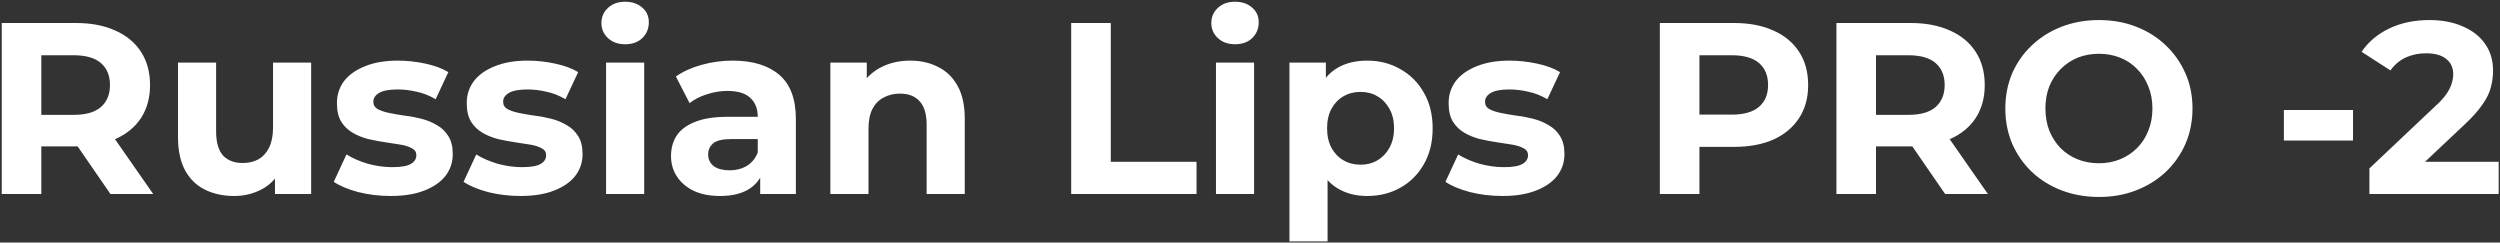 <?xml version="1.0" encoding="UTF-8"?> <svg xmlns="http://www.w3.org/2000/svg" width="1340" height="130" viewBox="0 0 1340 130" fill="none"><rect x="0" y="0" width="1340" height="130" fill="#333333" stroke="none"/><path d="M0.929 104V12.324H40.612C48.819 12.324 55.891 13.678 61.828 16.384C67.765 19.003 72.349 22.802 75.579 27.778C78.81 32.755 80.425 38.692 80.425 45.59C80.425 52.4 78.81 58.293 75.579 63.27C72.349 68.159 67.765 71.913 61.828 74.533C55.891 77.152 48.819 78.462 40.612 78.462H12.716L22.146 69.163V104H0.929ZM59.209 104L36.29 70.735H58.947L82.128 104H59.209ZM22.146 71.521L12.716 61.567H39.433C45.981 61.567 50.871 60.17 54.101 57.376C57.332 54.495 58.947 50.566 58.947 45.59C58.947 40.526 57.332 36.596 54.101 33.803C50.871 31.009 45.981 29.612 39.433 29.612H12.716L22.146 19.527V71.521ZM125.523 105.048C119.673 105.048 114.435 103.913 109.807 101.643C105.267 99.373 101.731 95.924 99.199 91.296C96.667 86.582 95.401 80.601 95.401 73.354V33.541H115.832V70.342C115.832 76.192 117.054 80.514 119.499 83.308C122.031 86.014 125.567 87.367 130.107 87.367C133.25 87.367 136.044 86.713 138.489 85.403C140.934 84.006 142.854 81.91 144.251 79.117C145.648 76.235 146.347 72.656 146.347 68.377V33.541H166.777V104H147.394V84.617L150.931 90.249C148.573 95.138 145.081 98.849 140.453 101.381C135.913 103.825 130.936 105.048 125.523 105.048ZM209.41 105.048C203.385 105.048 197.579 104.349 191.991 102.952C186.491 101.468 182.125 99.635 178.895 97.452L185.705 82.784C188.935 84.792 192.733 86.451 197.099 87.76C201.552 88.983 205.917 89.594 210.195 89.594C214.91 89.594 218.228 89.026 220.149 87.891C222.157 86.756 223.161 85.185 223.161 83.177C223.161 81.518 222.375 80.295 220.804 79.51C219.319 78.636 217.311 77.982 214.779 77.545C212.247 77.109 209.453 76.672 206.397 76.235C203.429 75.799 200.417 75.231 197.361 74.533C194.305 73.747 191.511 72.612 188.979 71.128C186.447 69.643 184.395 67.635 182.824 65.103C181.339 62.571 180.597 59.297 180.597 55.281C180.597 50.828 181.863 46.899 184.395 43.494C187.015 40.089 190.769 37.426 195.658 35.505C200.548 33.497 206.397 32.493 213.208 32.493C218.01 32.493 222.899 33.017 227.876 34.065C232.852 35.112 237 36.64 240.317 38.648L233.507 53.185C230.102 51.177 226.653 49.824 223.161 49.126C219.756 48.34 216.438 47.947 213.208 47.947C208.667 47.947 205.35 48.558 203.254 49.78C201.159 51.003 200.111 52.574 200.111 54.495C200.111 56.241 200.853 57.551 202.337 58.424C203.909 59.297 205.961 59.996 208.493 60.52C211.025 61.043 213.775 61.524 216.744 61.96C219.8 62.309 222.855 62.877 225.911 63.663C228.967 64.448 231.717 65.584 234.162 67.068C236.694 68.465 238.746 70.429 240.317 72.961C241.889 75.406 242.675 78.636 242.675 82.653C242.675 87.018 241.365 90.903 238.746 94.309C236.127 97.626 232.329 100.246 227.352 102.166C222.462 104.087 216.482 105.048 209.41 105.048ZM278.985 105.048C272.961 105.048 267.154 104.349 261.567 102.952C256.066 101.468 251.7 99.635 248.47 97.452L255.28 82.784C258.511 84.792 262.309 86.451 266.674 87.76C271.127 88.983 275.493 89.594 279.771 89.594C284.485 89.594 287.803 89.026 289.724 87.891C291.732 86.756 292.736 85.185 292.736 83.177C292.736 81.518 291.95 80.295 290.379 79.51C288.895 78.636 286.886 77.982 284.354 77.545C281.822 77.109 279.029 76.672 275.973 76.235C273.004 75.799 269.992 75.231 266.936 74.533C263.88 73.747 261.086 72.612 258.554 71.128C256.022 69.643 253.971 67.635 252.399 65.103C250.915 62.571 250.173 59.297 250.173 55.281C250.173 50.828 251.439 46.899 253.971 43.494C256.59 40.089 260.344 37.426 265.234 35.505C270.123 33.497 275.973 32.493 282.783 32.493C287.585 32.493 292.474 33.017 297.451 34.065C302.428 35.112 306.575 36.64 309.893 38.648L303.083 53.185C299.677 51.177 296.229 49.824 292.736 49.126C289.331 48.34 286.013 47.947 282.783 47.947C278.243 47.947 274.925 48.558 272.83 49.78C270.734 51.003 269.686 52.574 269.686 54.495C269.686 56.241 270.429 57.551 271.913 58.424C273.484 59.297 275.536 59.996 278.068 60.52C280.6 61.043 283.35 61.524 286.319 61.96C289.375 62.309 292.431 62.877 295.487 63.663C298.542 64.448 301.293 65.584 303.737 67.068C306.269 68.465 308.321 70.429 309.893 72.961C311.464 75.406 312.25 78.636 312.25 82.653C312.25 87.018 310.94 90.903 308.321 94.309C305.702 97.626 301.904 100.246 296.927 102.166C292.038 104.087 286.057 105.048 278.985 105.048ZM324.856 104V33.541H345.286V104H324.856ZM335.071 23.718C331.316 23.718 328.261 22.627 325.903 20.444C323.546 18.261 322.367 15.555 322.367 12.324C322.367 9.094 323.546 6.387 325.903 4.204C328.261 2.022 331.316 0.93 335.071 0.93C338.825 0.93 341.881 1.978 344.238 4.073C346.596 6.082 347.774 8.701 347.774 11.931C347.774 15.336 346.596 18.174 344.238 20.444C341.968 22.627 338.912 23.718 335.071 23.718ZM407.466 104V90.249L406.156 87.236V62.615C406.156 58.249 404.803 54.844 402.096 52.4C399.477 49.955 395.417 48.733 389.917 48.733C386.162 48.733 382.452 49.344 378.785 50.566C375.205 51.701 372.149 53.273 369.617 55.281L362.283 41.006C366.125 38.299 370.752 36.204 376.165 34.719C381.579 33.235 387.079 32.493 392.667 32.493C403.406 32.493 411.744 35.025 417.681 40.089C423.618 45.153 426.587 53.054 426.587 63.794V104H407.466ZM385.988 105.048C380.487 105.048 375.772 104.131 371.843 102.297C367.914 100.377 364.902 97.801 362.807 94.57C360.711 91.34 359.664 87.717 359.664 83.7C359.664 79.51 360.668 75.843 362.676 72.699C364.771 69.556 368.045 67.111 372.498 65.365C376.951 63.532 382.757 62.615 389.917 62.615H408.645V74.533H392.143C387.341 74.533 384.023 75.319 382.19 76.89C380.443 78.462 379.57 80.426 379.57 82.784C379.57 85.403 380.574 87.498 382.583 89.07C384.678 90.554 387.516 91.296 391.095 91.296C394.5 91.296 397.556 90.511 400.263 88.939C402.97 87.28 404.934 84.879 406.156 81.736L409.299 91.165C407.815 95.706 405.109 99.154 401.18 101.512C397.251 103.869 392.187 105.048 385.988 105.048ZM487.903 32.493C493.491 32.493 498.468 33.628 502.833 35.898C507.286 38.081 510.779 41.486 513.311 46.113C515.842 50.654 517.108 56.503 517.108 63.663V104H496.678V66.806C496.678 61.131 495.412 56.94 492.88 54.233C490.435 51.527 486.943 50.173 482.403 50.173C479.172 50.173 476.247 50.872 473.628 52.269C471.096 53.578 469.088 55.63 467.604 58.424C466.207 61.218 465.508 64.798 465.508 69.163V104H445.078V33.541H464.591V53.054L460.924 47.161C463.456 42.446 467.08 38.823 471.794 36.291C476.509 33.759 481.879 32.493 487.903 32.493ZM574.158 104V12.324H595.375V86.713H641.343V104H574.158ZM651.757 104V33.541H672.188V104H651.757ZM661.972 23.718C658.218 23.718 655.162 22.627 652.805 20.444C650.448 18.261 649.269 15.555 649.269 12.324C649.269 9.094 650.448 6.387 652.805 4.204C655.162 2.022 658.218 0.93 661.972 0.93C665.727 0.93 668.783 1.978 671.14 4.073C673.497 6.082 674.676 8.701 674.676 11.931C674.676 15.336 673.497 18.174 671.14 20.444C668.87 22.627 665.814 23.718 661.972 23.718ZM732.796 105.048C726.859 105.048 721.664 103.738 717.211 101.119C712.758 98.499 709.266 94.527 706.734 89.201C704.289 83.788 703.067 76.978 703.067 68.77C703.067 60.476 704.246 53.666 706.603 48.34C708.96 43.014 712.365 39.041 716.818 36.422C721.271 33.803 726.597 32.493 732.796 32.493C739.432 32.493 745.369 34.021 750.607 37.077C755.933 40.045 760.124 44.236 763.18 49.649C766.323 55.063 767.895 61.436 767.895 68.77C767.895 76.192 766.323 82.609 763.18 88.022C760.124 93.436 755.933 97.626 750.607 100.595C745.369 103.563 739.432 105.048 732.796 105.048ZM691.149 129.407V33.541H710.663V47.947L710.27 68.901L711.58 89.725V129.407H691.149ZM729.26 88.284C732.665 88.284 735.677 87.498 738.297 85.927C741.003 84.355 743.142 82.129 744.714 79.248C746.373 76.279 747.202 72.787 747.202 68.77C747.202 64.667 746.373 61.174 744.714 58.293C743.142 55.412 741.003 53.185 738.297 51.614C735.677 50.042 732.665 49.257 729.26 49.257C725.855 49.257 722.799 50.042 720.092 51.614C717.386 53.185 715.247 55.412 713.675 58.293C712.104 61.174 711.318 64.667 711.318 68.77C711.318 72.787 712.104 76.279 713.675 79.248C715.247 82.129 717.386 84.355 720.092 85.927C722.799 87.498 725.855 88.284 729.26 88.284ZM805.276 105.048C799.252 105.048 793.446 104.349 787.858 102.952C782.357 101.468 777.992 99.635 774.761 97.452L781.571 82.784C784.802 84.792 788.6 86.451 792.965 87.76C797.418 88.983 801.784 89.594 806.062 89.594C810.777 89.594 814.094 89.026 816.015 87.891C818.023 86.756 819.027 85.185 819.027 83.177C819.027 81.518 818.242 80.295 816.67 79.51C815.186 78.636 813.178 77.982 810.646 77.545C808.114 77.109 805.32 76.672 802.264 76.235C799.295 75.799 796.283 75.231 793.227 74.533C790.171 73.747 787.378 72.612 784.846 71.128C782.314 69.643 780.262 67.635 778.69 65.103C777.206 62.571 776.464 59.297 776.464 55.281C776.464 50.828 777.73 46.899 780.262 43.494C782.881 40.089 786.635 37.426 791.525 35.505C796.414 33.497 802.264 32.493 809.074 32.493C813.876 32.493 818.766 33.017 823.742 34.065C828.719 35.112 832.866 36.64 836.184 38.648L829.374 53.185C825.969 51.177 822.52 49.824 819.027 49.126C815.622 48.34 812.305 47.947 809.074 47.947C804.534 47.947 801.216 48.558 799.121 49.78C797.025 51.003 795.978 52.574 795.978 54.495C795.978 56.241 796.72 57.551 798.204 58.424C799.776 59.297 801.827 59.996 804.359 60.52C806.891 61.043 809.642 61.524 812.61 61.96C815.666 62.309 818.722 62.877 821.778 63.663C824.834 64.448 827.584 65.584 830.029 67.068C832.561 68.465 834.612 70.429 836.184 72.961C837.756 75.406 838.541 78.636 838.541 82.653C838.541 87.018 837.232 90.903 834.612 94.309C831.993 97.626 828.195 100.246 823.218 102.166C818.329 104.087 812.348 105.048 805.276 105.048ZM889.677 104V12.324H929.36C937.567 12.324 944.639 13.678 950.576 16.384C956.513 19.003 961.097 22.802 964.327 27.778C967.558 32.755 969.173 38.692 969.173 45.59C969.173 52.4 967.558 58.293 964.327 63.27C961.097 68.246 956.513 72.088 950.576 74.795C944.639 77.414 937.567 78.724 929.36 78.724H901.464L910.894 69.163V104H889.677ZM910.894 71.521L901.464 61.436H928.181C934.729 61.436 939.619 60.039 942.849 57.245C946.08 54.452 947.695 50.566 947.695 45.59C947.695 40.526 946.08 36.596 942.849 33.803C939.619 31.009 934.729 29.612 928.181 29.612H901.464L910.894 19.527V71.521ZM984.32 104V12.324H1024C1032.21 12.324 1039.28 13.678 1045.22 16.384C1051.16 19.003 1055.74 22.802 1058.97 27.778C1062.2 32.755 1063.82 38.692 1063.82 45.59C1063.82 52.4 1062.2 58.293 1058.97 63.27C1055.74 68.159 1051.16 71.913 1045.22 74.533C1039.28 77.152 1032.21 78.462 1024 78.462H996.107L1005.54 69.163V104H984.32ZM1042.6 104L1019.68 70.735H1042.34L1065.52 104H1042.6ZM1005.54 71.521L996.107 61.567H1022.82C1029.37 61.567 1034.26 60.17 1037.49 57.376C1040.72 54.495 1042.34 50.566 1042.34 45.59C1042.34 40.526 1040.72 36.596 1037.49 33.803C1034.26 31.009 1029.37 29.612 1022.82 29.612H996.107L1005.54 19.527V71.521ZM1125.15 105.572C1117.91 105.572 1111.18 104.393 1104.99 102.036C1098.87 99.678 1093.55 96.36 1089.01 92.082C1084.55 87.804 1081.06 82.784 1078.53 77.021C1076.09 71.259 1074.86 64.972 1074.86 58.162C1074.86 51.352 1076.09 45.066 1078.53 39.303C1081.06 33.541 1084.6 28.52 1089.14 24.242C1093.68 19.964 1099 16.646 1105.12 14.289C1111.23 11.931 1117.86 10.753 1125.02 10.753C1132.27 10.753 1138.91 11.931 1144.93 14.289C1151.04 16.646 1156.32 19.964 1160.78 24.242C1165.32 28.52 1168.85 33.541 1171.38 39.303C1173.92 44.978 1175.18 51.265 1175.18 58.162C1175.18 64.972 1173.92 71.302 1171.38 77.152C1168.85 82.915 1165.32 87.935 1160.78 92.213C1156.32 96.404 1151.04 99.678 1144.93 102.036C1138.91 104.393 1132.31 105.572 1125.15 105.572ZM1125.02 87.498C1129.13 87.498 1132.88 86.8 1136.29 85.403C1139.78 84.006 1142.83 81.998 1145.45 79.379C1148.07 76.759 1150.08 73.66 1151.48 70.08C1152.96 66.5 1153.7 62.528 1153.7 58.162C1153.7 53.797 1152.96 49.824 1151.48 46.244C1150.08 42.665 1148.07 39.565 1145.45 36.946C1142.92 34.327 1139.91 32.318 1136.42 30.921C1132.92 29.524 1129.13 28.826 1125.02 28.826C1120.92 28.826 1117.12 29.524 1113.63 30.921C1110.22 32.318 1107.21 34.327 1104.59 36.946C1101.97 39.565 1099.92 42.665 1098.44 46.244C1097.04 49.824 1096.34 53.797 1096.34 58.162C1096.34 62.44 1097.04 66.413 1098.44 70.08C1099.92 73.66 1101.93 76.759 1104.46 79.379C1107.08 81.998 1110.14 84.006 1113.63 85.403C1117.12 86.8 1120.92 87.498 1125.02 87.498ZM1224.16 75.319V58.948H1261.22V75.319H1224.16ZM1270.01 104V90.249L1305.37 56.852C1308.17 54.321 1310.22 52.05 1311.53 50.042C1312.84 48.034 1313.71 46.201 1314.15 44.542C1314.67 42.883 1314.93 41.355 1314.93 39.958C1314.93 36.291 1313.67 33.497 1311.14 31.576C1308.69 29.568 1305.07 28.564 1300.27 28.564C1296.42 28.564 1292.85 29.306 1289.53 30.79C1286.3 32.275 1283.55 34.588 1281.28 37.732L1265.82 27.778C1269.32 22.54 1274.2 18.392 1280.49 15.336C1286.78 12.281 1294.02 10.753 1302.23 10.753C1309.04 10.753 1314.98 11.888 1320.04 14.158C1325.19 16.341 1329.17 19.44 1331.96 23.456C1334.84 27.473 1336.28 32.275 1336.28 37.862C1336.28 40.831 1335.89 43.8 1335.1 46.768C1334.4 49.649 1332.92 52.705 1330.65 55.936C1328.47 59.166 1325.24 62.79 1320.96 66.806L1291.62 94.439L1287.56 86.713H1339.29V104H1270.01Z" fill="white"></path></svg> 